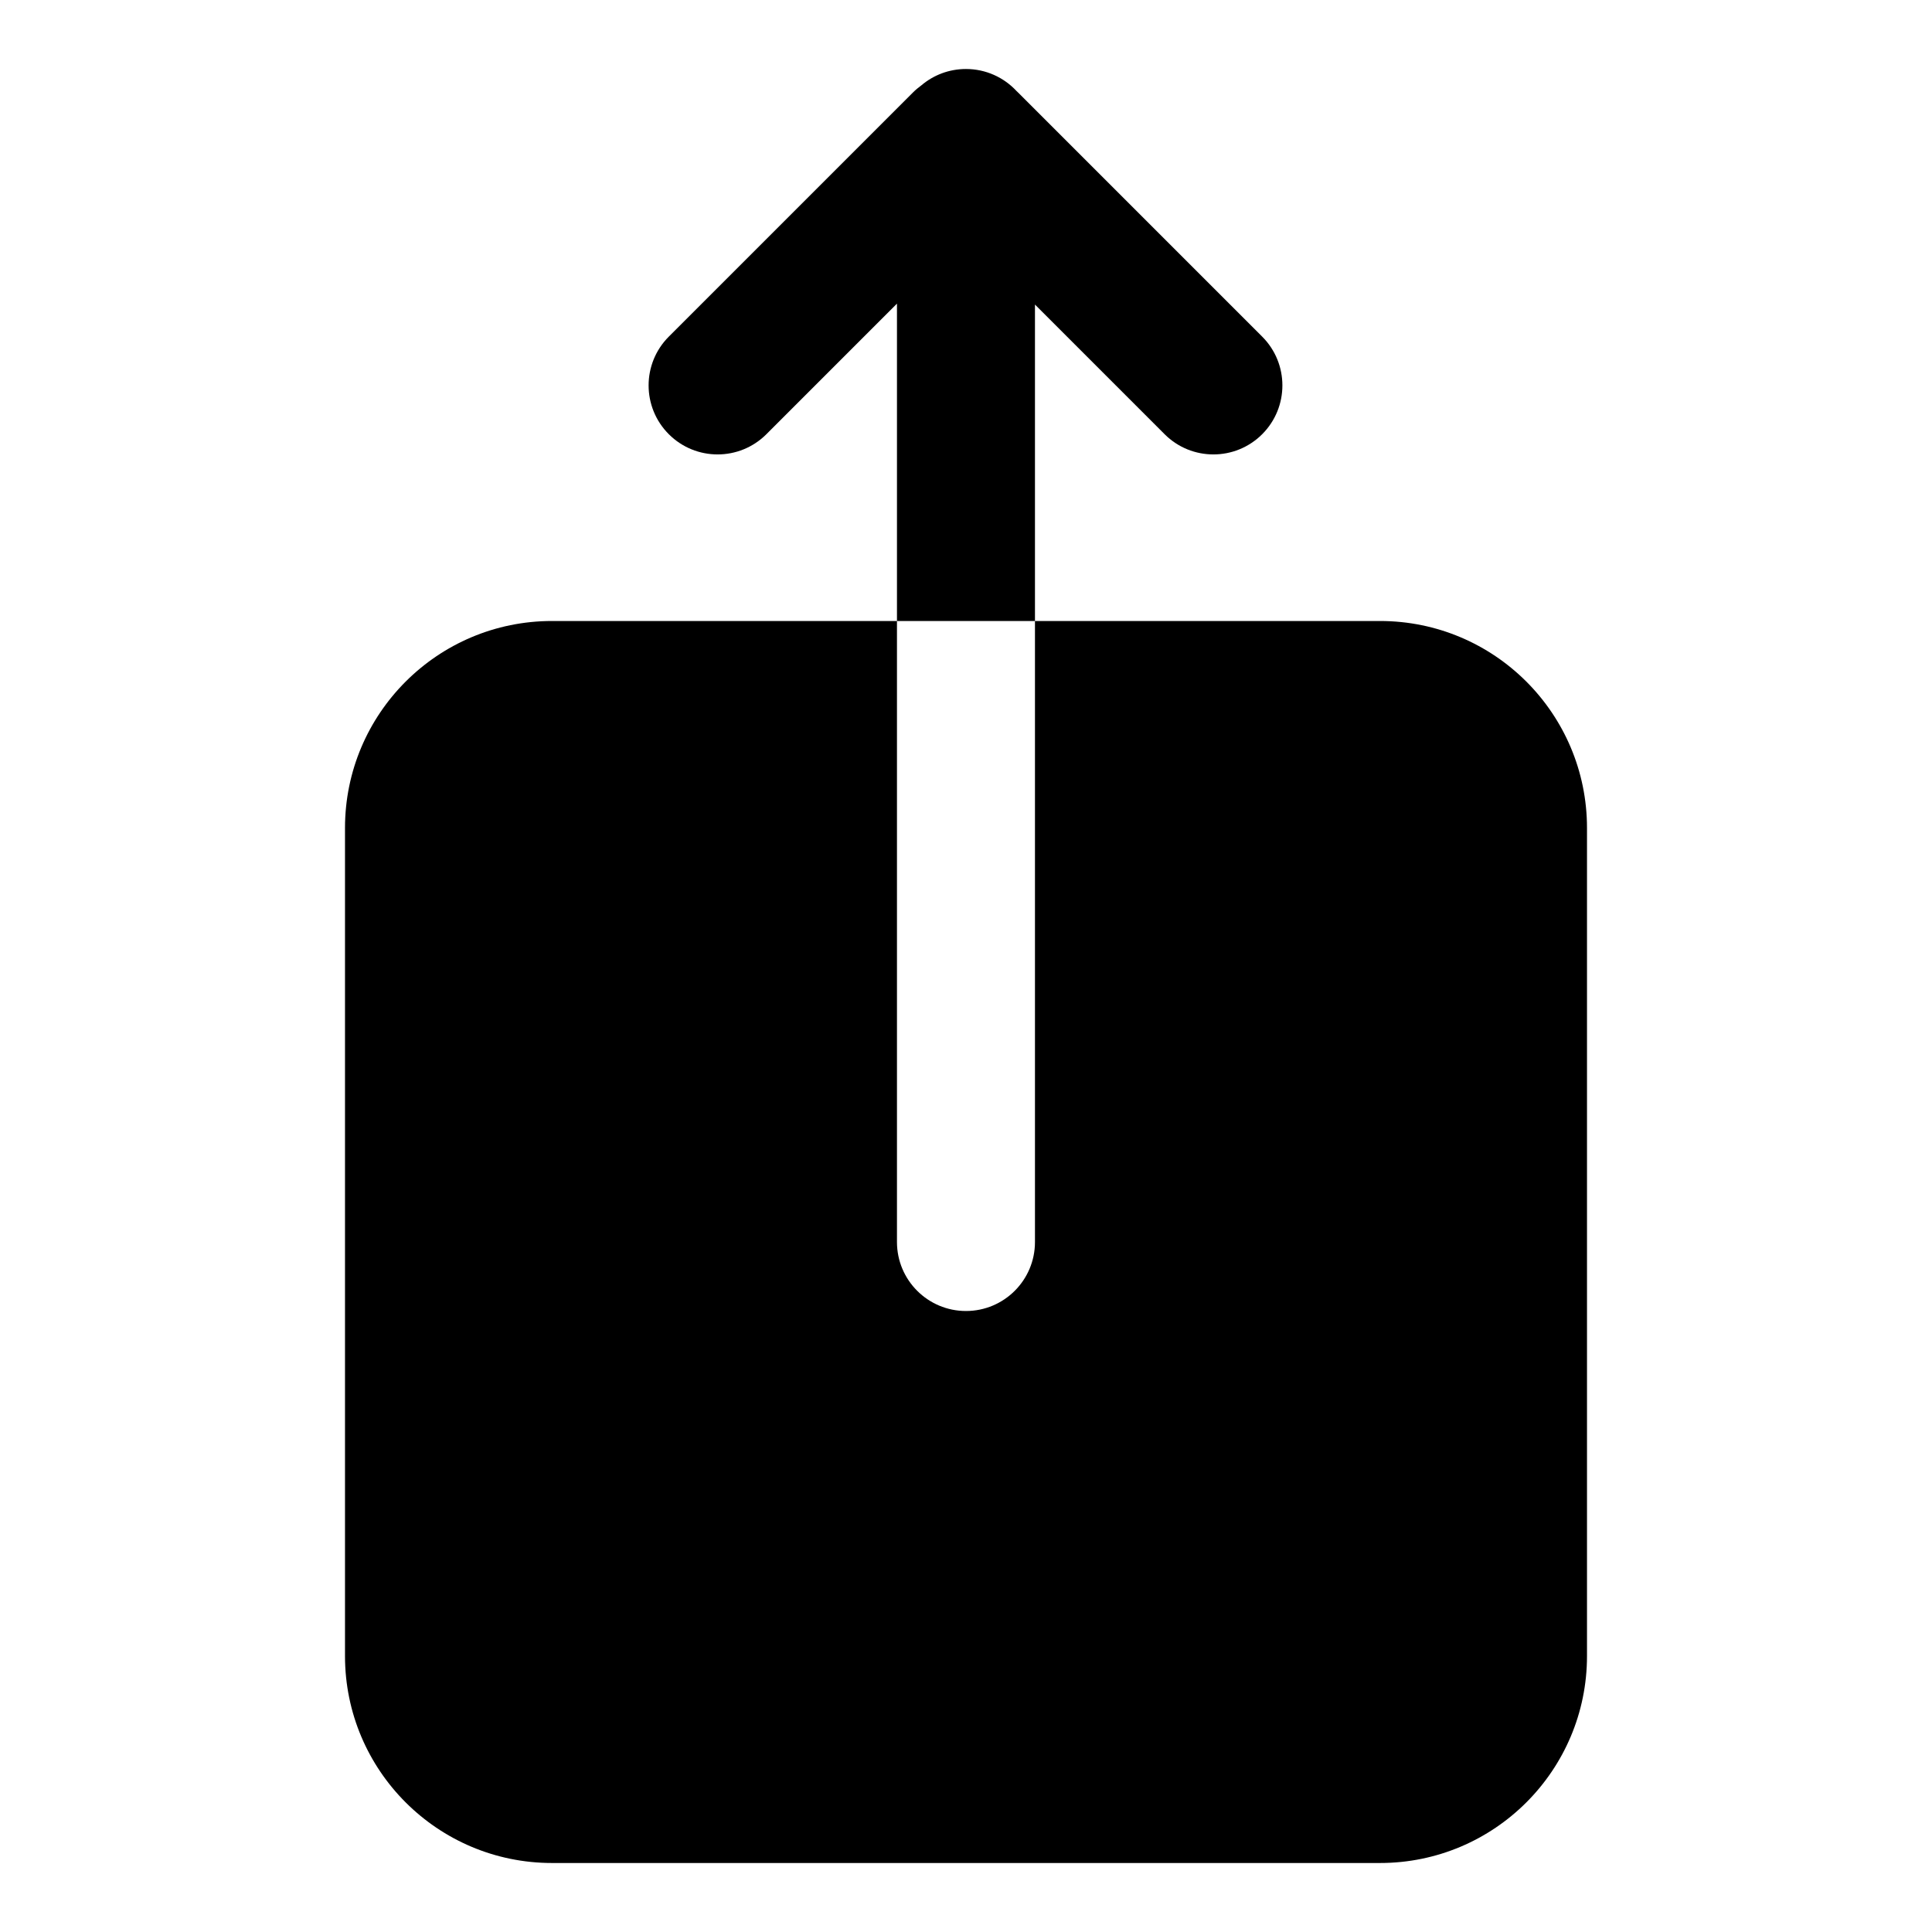 <svg xmlns="http://www.w3.org/2000/svg" width="56" height="56" viewBox="0 0 56 56">
  <path d="M15.999,16 L15.999,6.801 L12.214,10.586 C11.433,11.367 10.167,11.367 9.386,10.586 C8.605,9.805 8.605,8.538 9.386,7.757 L16.457,0.686 C16.535,0.608 16.619,0.537 16.706,0.474 C17.055,0.178 17.506,-7.10542736e-15 17.999,-7.10542736e-15 C18.577,-7.10542736e-15 19.098,0.245 19.463,0.637 C19.48,0.653 19.497,0.669 19.514,0.686 L26.585,7.757 C27.366,8.538 27.366,9.805 26.585,10.586 C25.804,11.367 24.538,11.367 23.757,10.586 L19.999,6.828 L19.999,16 L30,16 C33.314,16 36,18.686 36,22 L36,46 C36,49.314 33.314,52 30,52 L6,52 C2.686,52 4.4408921e-16,49.314 0,46 L0,22 C-4.4408921e-16,18.686 2.686,16 6,16 L15.999,16 Z M15.999,16 L15.999,34 C15.999,35.105 16.895,36 17.999,36 C19.104,36 19.999,35.105 19.999,34 L19.999,16 L15.999,16 Z" transform="translate(10 2)"/>
</svg>
